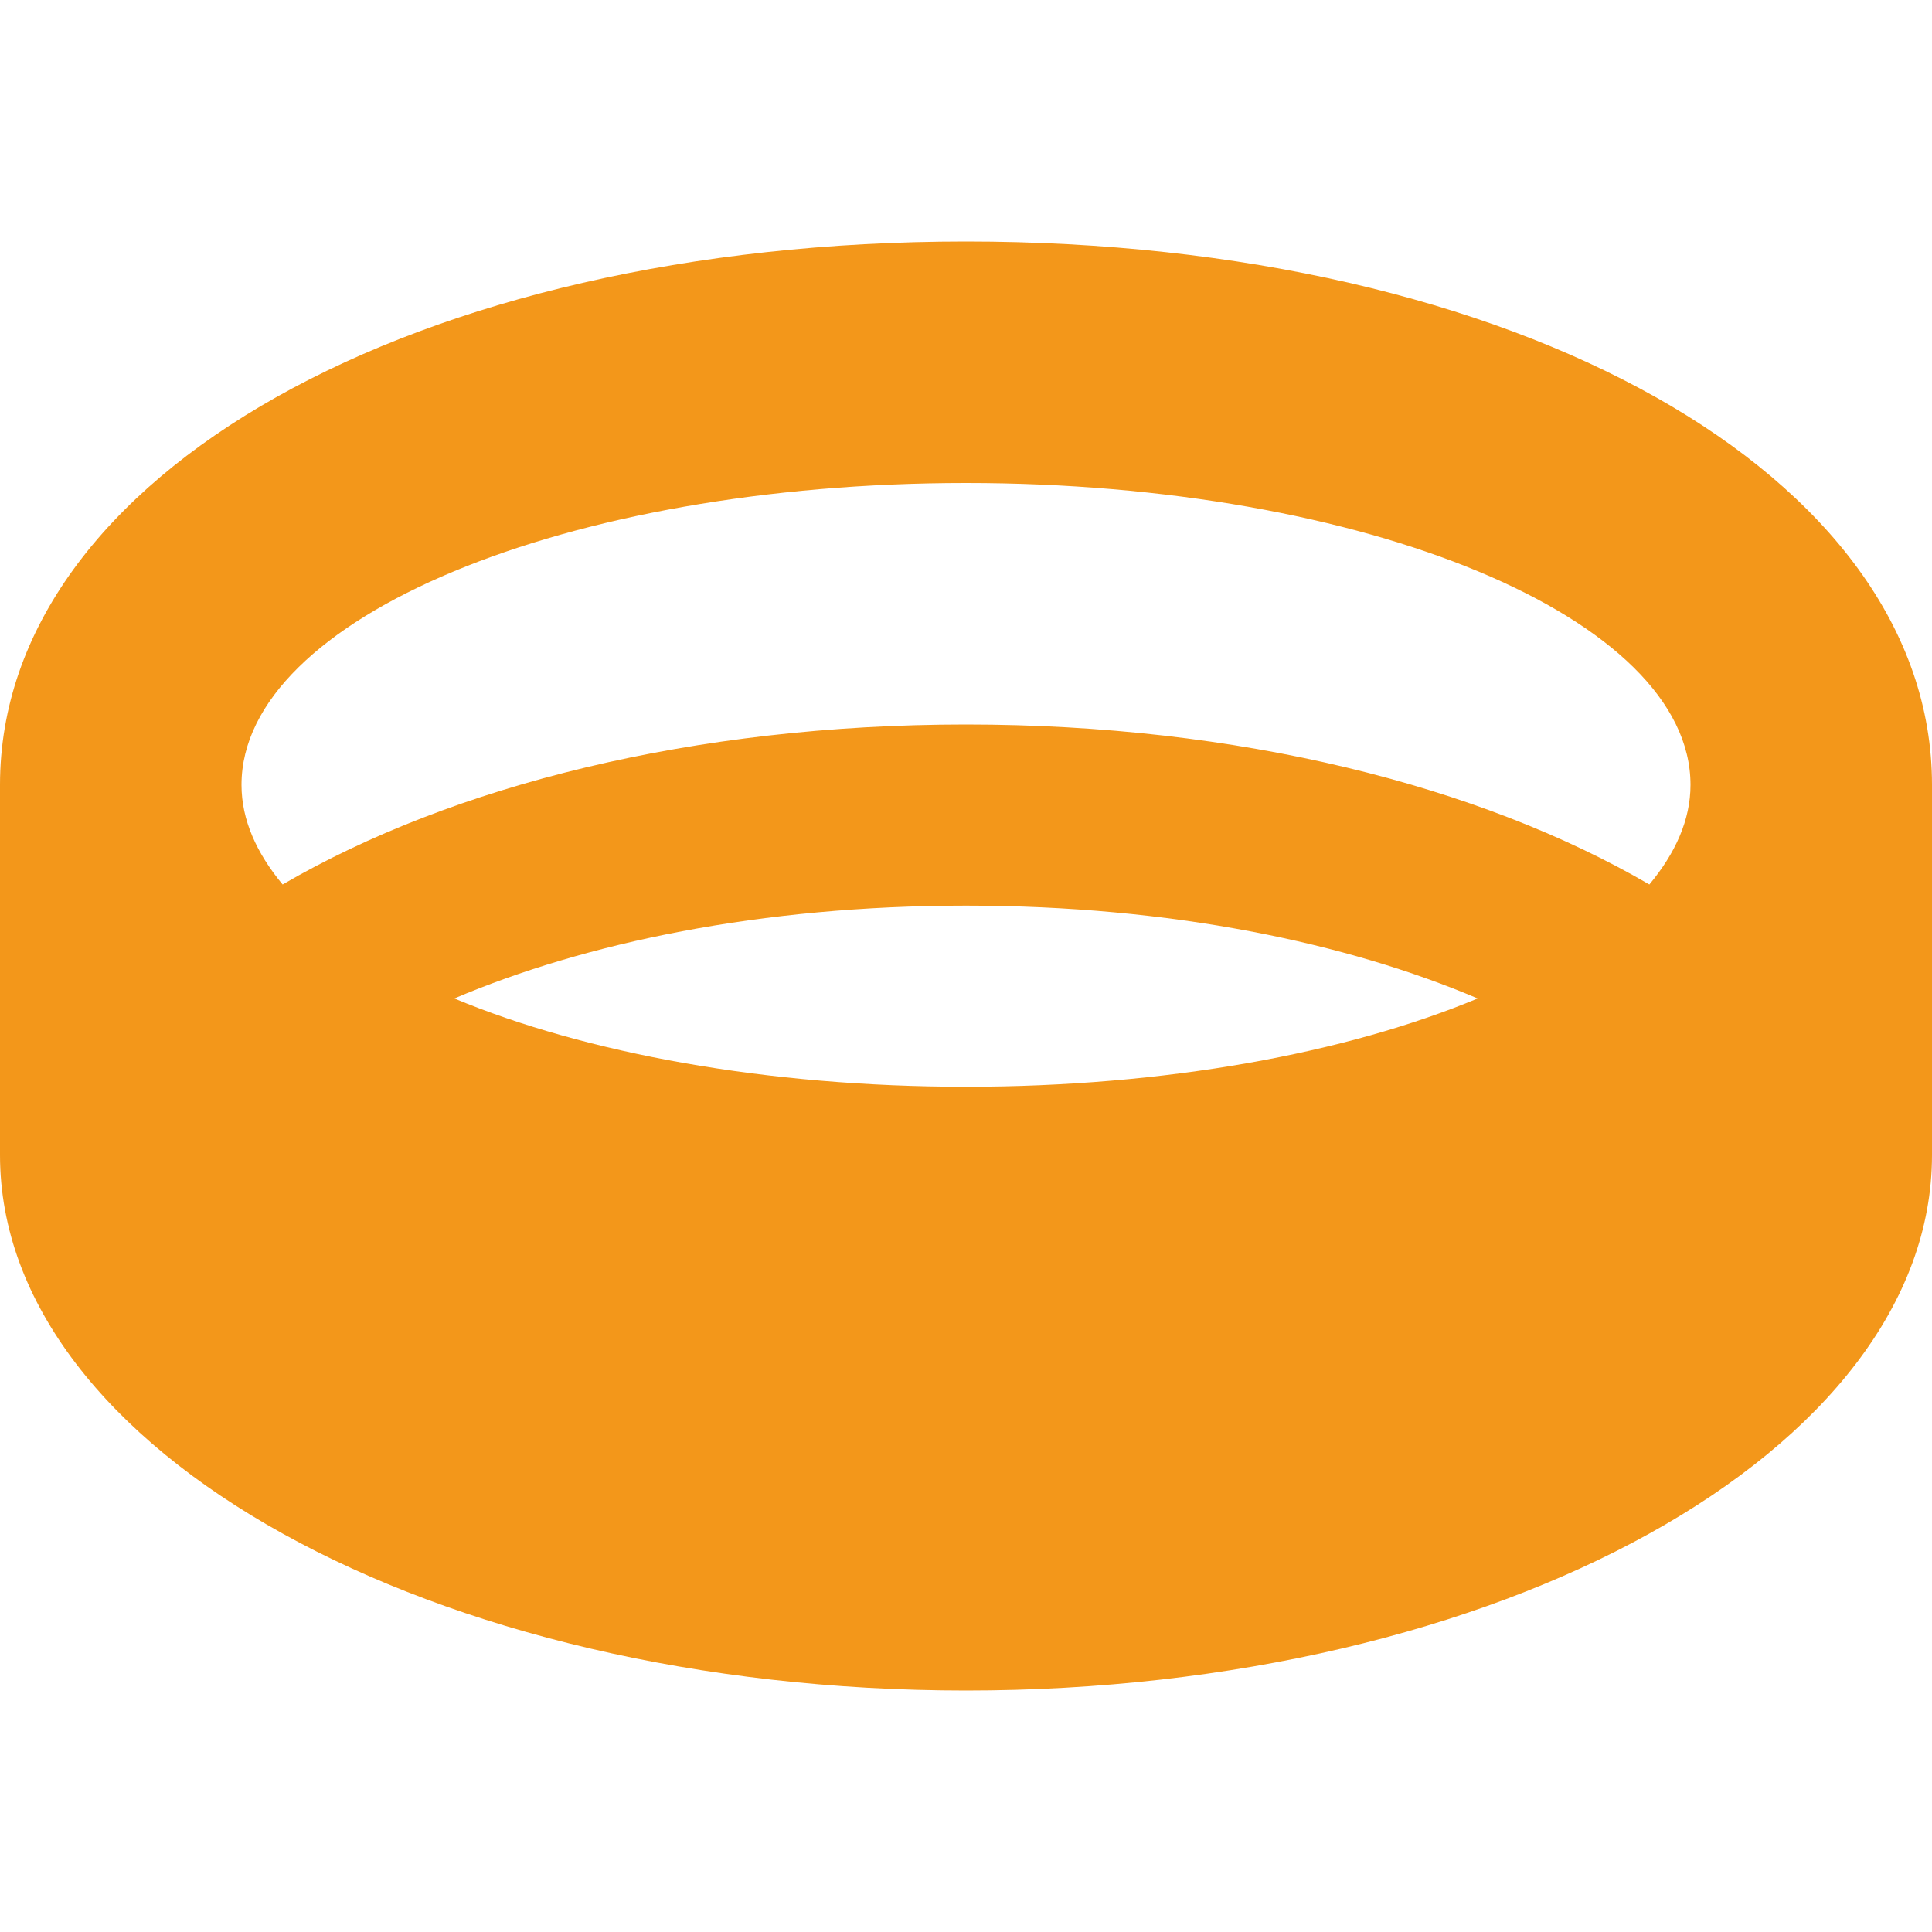 <?xml version="1.0" encoding="UTF-8"?>
<!-- Generator: Adobe Illustrator 22.0.0, SVG Export Plug-In . SVG Version: 6.00 Build 0)  -->
<svg xmlns="http://www.w3.org/2000/svg" xmlns:xlink="http://www.w3.org/1999/xlink" version="1.1" id="Capa_1" x="0px" y="0px" viewBox="0 0 512 512" style="enable-background:new 0 0 512 512;" xml:space="preserve">
<style type="text/css">
	.st0{fill:#F3971A;}
</style>
<path class="st0" d="M256,64C110.1,64,0,125.9,0,208v98.1C0,384.5,114.6,448,256,448s256-63.5,256-141.9V208  C512,125.9,401.9,64,256,64z M256,128c106,0,192,35.8,192,80c0,9.3-4,18.1-10.9,26.4C392.1,208.2,328.2,192,256,192  s-136.1,16.2-181.1,42.4C68,226.1,64,217.3,64,208C64,163.8,150,128,256,128z M120.4,264.6C155,249.9,201.6,240,256,240  s101,9.9,135.6,24.6C356.8,279.1,308.9,288,256,288S155.2,279.1,120.4,264.6z"></path>
</svg>
